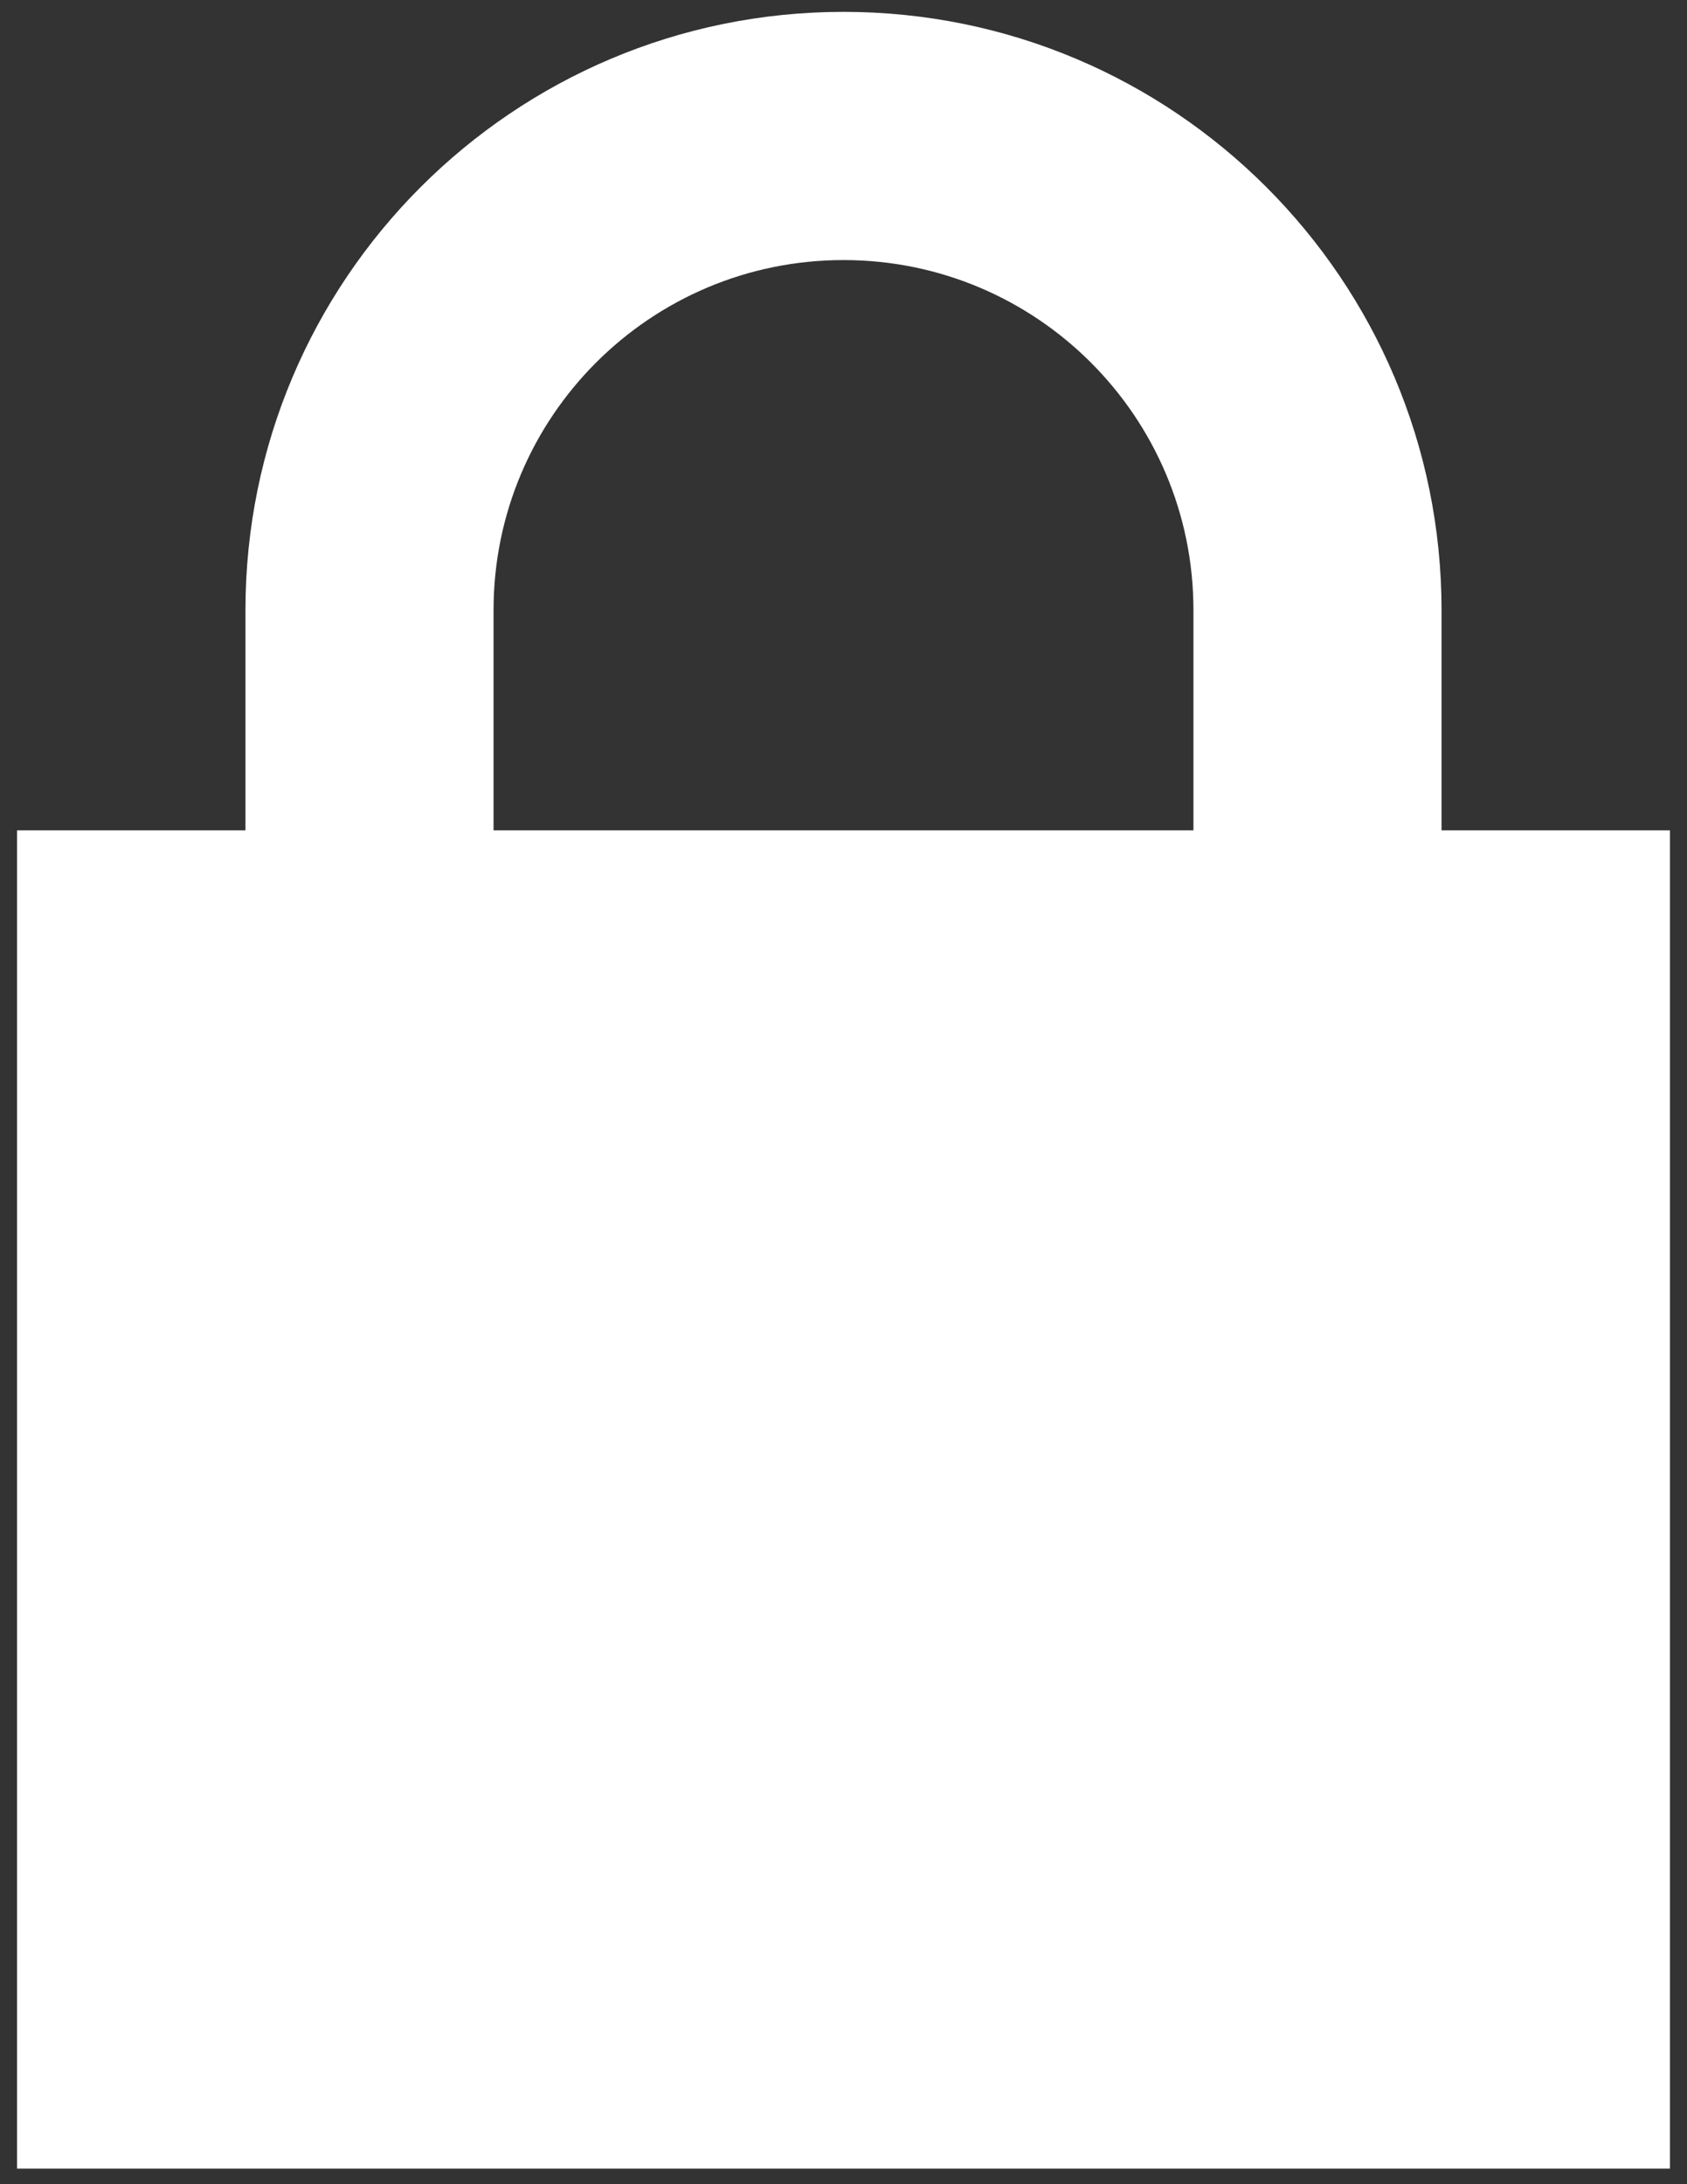 <svg width="34" height="44" viewBox="0 0 34 44" fill="none" xmlns="http://www.w3.org/2000/svg">
<rect x="0" y="0" width="34" height="44" fill="#333333" stroke="none"/>
<path fill-rule="evenodd" clip-rule="evenodd" d="M9.947 16.726H24.053V12.292C24.053 8.397 20.895 5.239 17 5.239C13.104 5.239 9.947 8.397 9.947 12.292V16.726ZM4.947 16.726H0.344V43.687H33.656V16.726H29.053V12.292C29.053 5.636 23.657 0.239 17 0.239C10.343 0.239 4.947 5.636 4.947 12.292V16.726Z" fill="white"/>
</svg>
